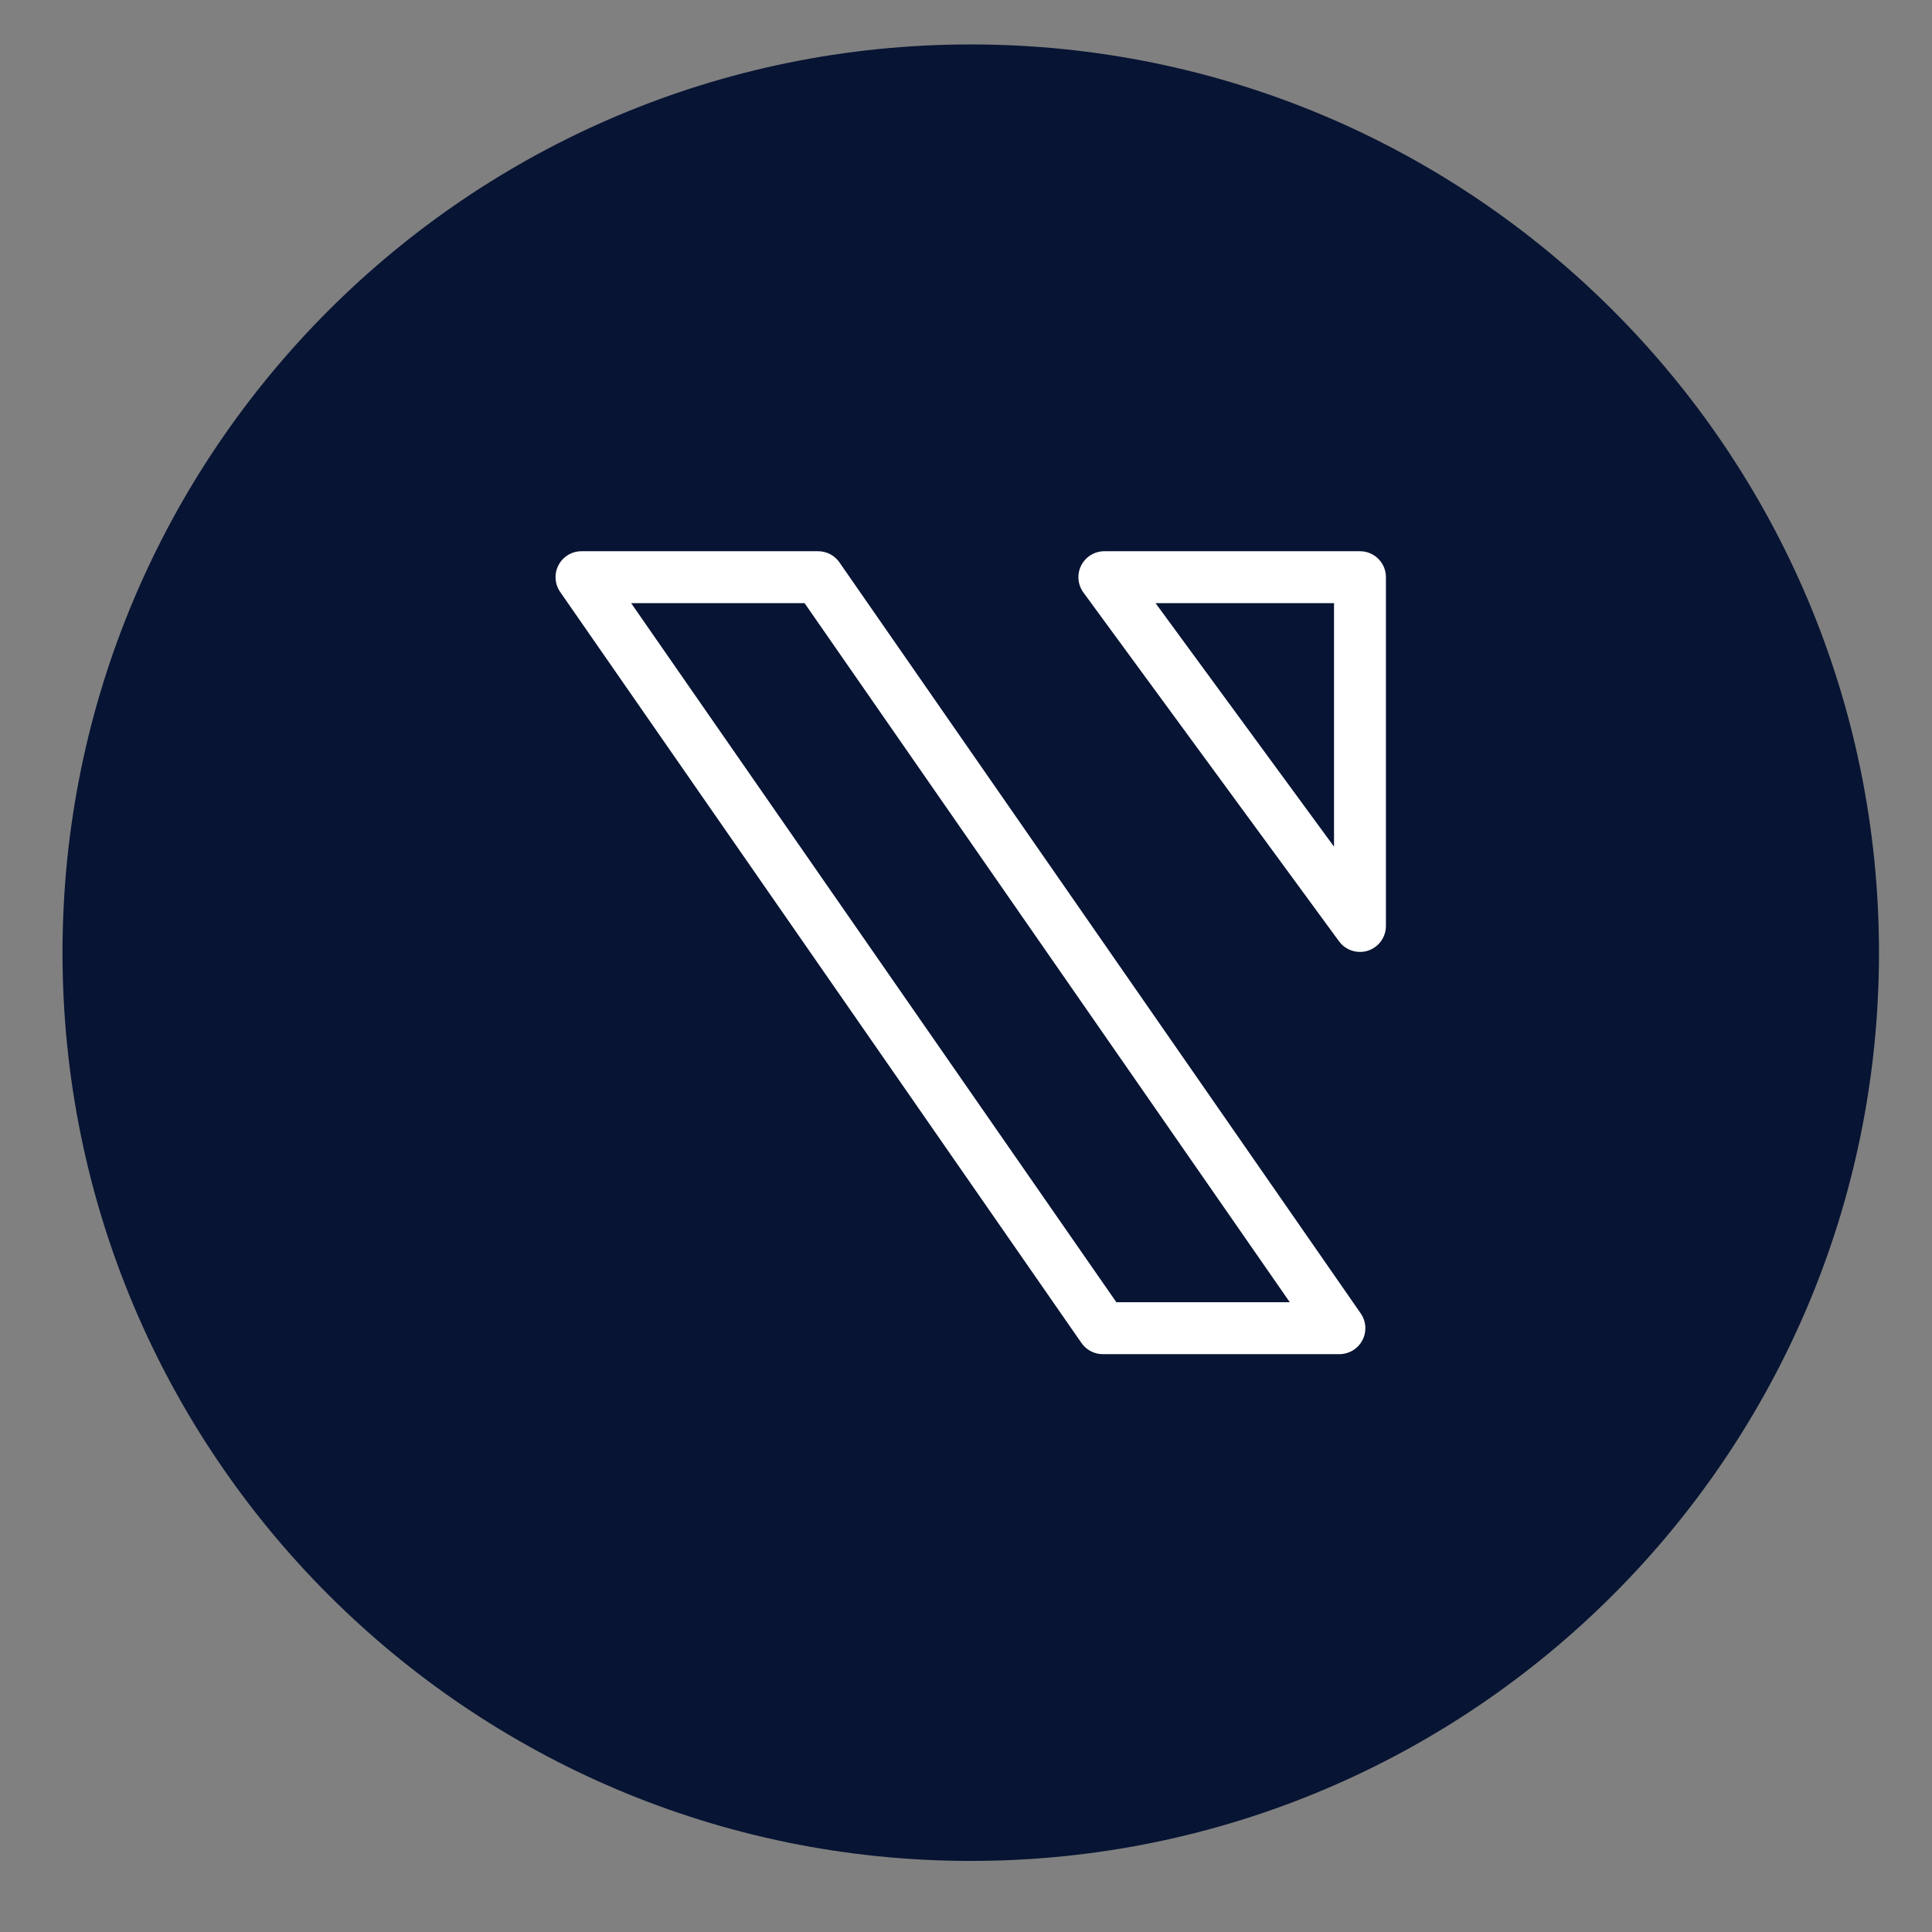 <svg width="57" height="57" viewBox="0 0 57 57" fill="none" xmlns="http://www.w3.org/2000/svg">
<rect x="0" y="0" width="57" height="57" fill="#808080" stroke="none"/>
<path d="M28.64 54.903C43.439 54.903 55.436 42.906 55.436 28.107C55.436 13.308 43.439 1.311 28.64 1.311C13.841 1.311 1.844 13.308 1.844 28.107C1.844 42.906 13.841 54.903 28.64 54.903Z" fill="#071433"/>
<path d="M40.123 28.085C40.003 28.085 39.885 28.056 39.777 28.002C39.67 27.948 39.577 27.869 39.506 27.772L31.964 17.481C31.881 17.367 31.831 17.232 31.819 17.091C31.807 16.95 31.835 16.808 31.899 16.682C31.963 16.556 32.061 16.45 32.181 16.376C32.302 16.302 32.441 16.263 32.582 16.263H40.123C40.224 16.263 40.324 16.282 40.416 16.321C40.509 16.359 40.594 16.416 40.665 16.487C40.736 16.558 40.792 16.642 40.831 16.735C40.869 16.828 40.889 16.928 40.889 17.028V27.319C40.889 27.522 40.808 27.717 40.665 27.86C40.521 28.004 40.327 28.085 40.123 28.085ZM34.092 17.794L39.358 24.979V17.794H34.092Z" fill="white"/>
<path d="M39.516 39.952H32.535C32.412 39.952 32.29 39.922 32.181 39.864C32.071 39.807 31.977 39.724 31.907 39.623L16.527 17.465C16.448 17.35 16.401 17.215 16.392 17.076C16.383 16.936 16.413 16.797 16.478 16.673C16.543 16.549 16.64 16.446 16.76 16.373C16.879 16.301 17.017 16.263 17.156 16.263H24.137C24.261 16.263 24.383 16.293 24.492 16.35C24.602 16.407 24.696 16.49 24.766 16.592L40.145 38.749C40.225 38.864 40.272 38.999 40.281 39.138C40.289 39.278 40.26 39.417 40.195 39.541C40.13 39.665 40.032 39.769 39.913 39.841C39.793 39.913 39.656 39.952 39.516 39.952ZM32.936 38.42H38.053L23.737 17.794H18.62L32.936 38.42Z" fill="white"/>
</svg>
